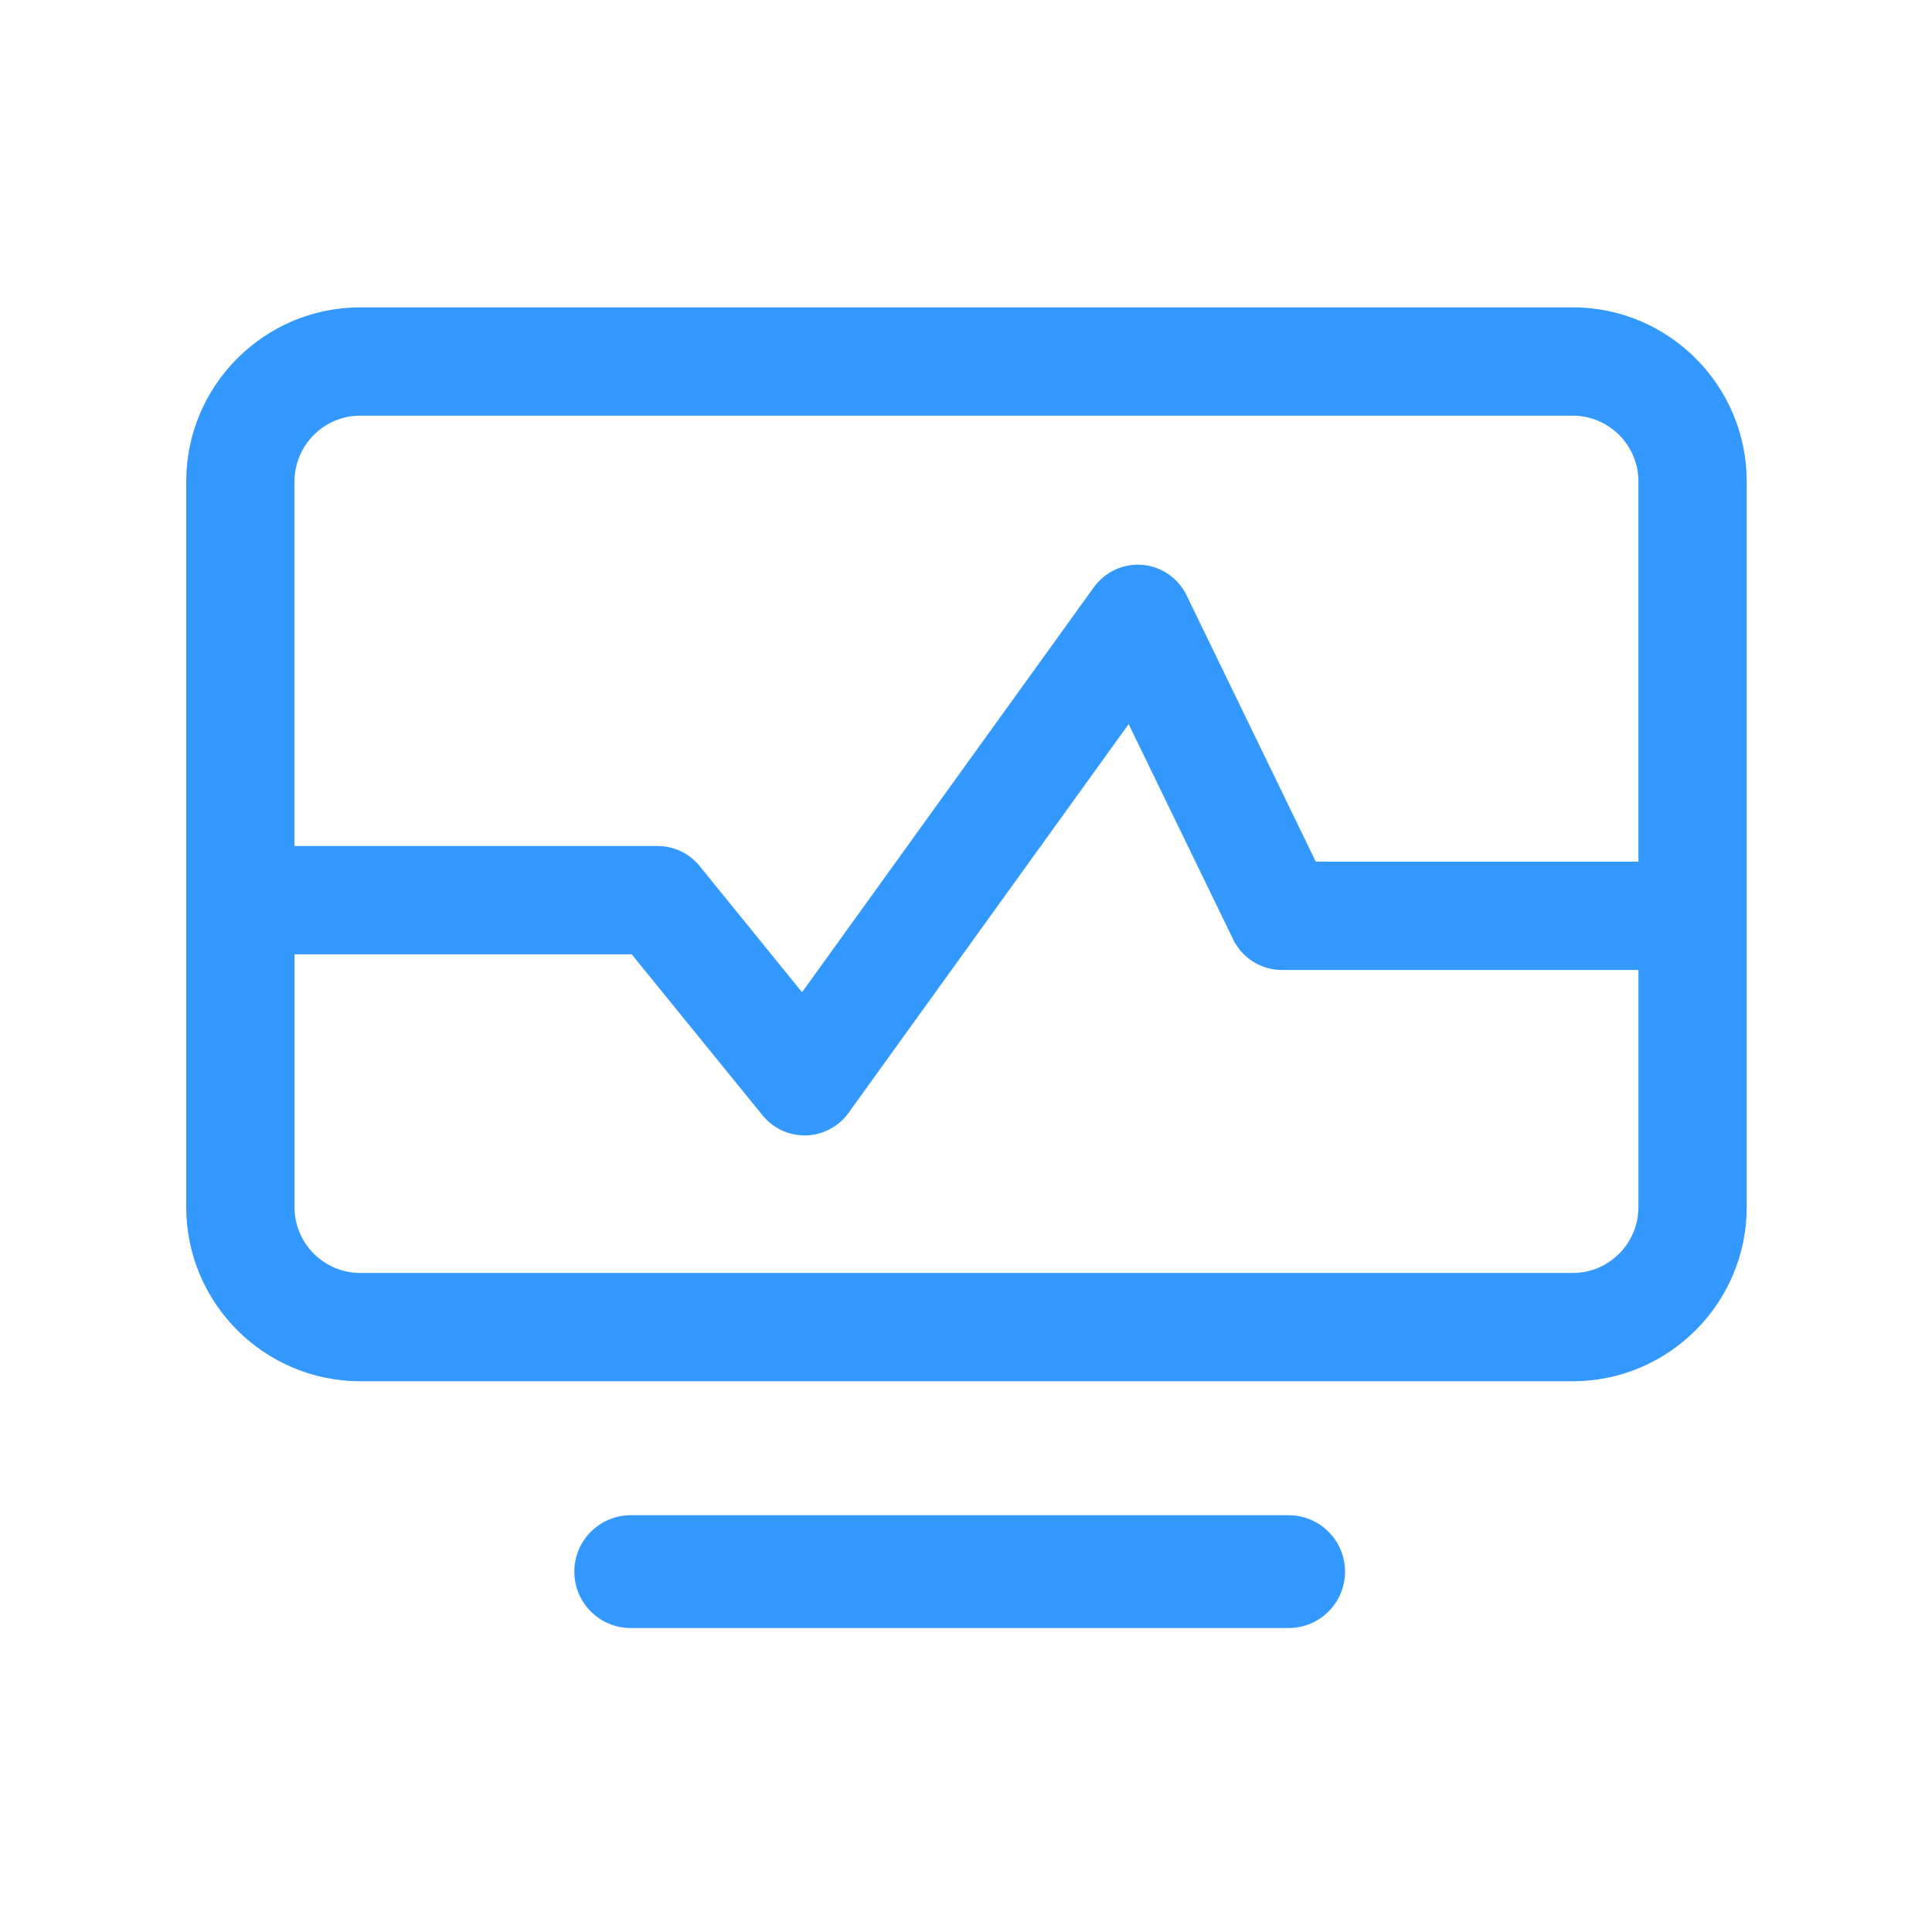 <?xml version="1.0" standalone="no"?><!DOCTYPE svg PUBLIC "-//W3C//DTD SVG 1.1//EN" "http://www.w3.org/Graphics/SVG/1.1/DTD/svg11.dtd"><svg t="1570506201257" class="icon" viewBox="0 0 1024 1024" version="1.1" xmlns="http://www.w3.org/2000/svg" p-id="21233" xmlns:xlink="http://www.w3.org/1999/xlink" width="200" height="200"><defs><style type="text/css"></style></defs><path d="M833.6 162.9H191c-50.9 0-92.3 41.4-92.3 92.3v384.6c0 50.9 41.4 92.3 92.3 92.3h642.5c50.9 0 92.3-41.4 92.3-92.3V255.2c0-50.9-41.4-92.3-92.2-92.3zM191 220.3h642.5c19.2 0 34.9 15.6 34.9 34.9v201.5h-171l-68.5-141.2c-4.4-9.1-13.3-15.2-23.3-16.1-10.1-0.9-19.8 3.6-25.8 11.8L425.1 525.9 370.8 459c-5.4-6.7-13.6-10.6-22.3-10.6H156.1V255.2c0-19.3 15.7-34.9 34.9-34.9z m642.6 454.4H191c-19.2 0-34.9-15.6-34.9-34.9v-134h178.7l69.4 85.4c5.5 6.7 13.6 10.6 22.3 10.6h0.8c8.9-0.3 17.2-4.7 22.4-11.9l148.5-206.1 55.4 114.1c4.8 9.9 14.8 16.2 25.8 16.2h189v125.7c0 19.2-15.6 34.9-34.8 34.9zM683 803.1H334.3c-16.5 0-29.9 13.4-29.9 29.9s13.4 29.9 29.9 29.9H683c16.5 0 29.9-13.4 29.9-29.9s-13.4-29.9-29.9-29.9z" p-id="21234" fill="#3399ff"></path></svg>